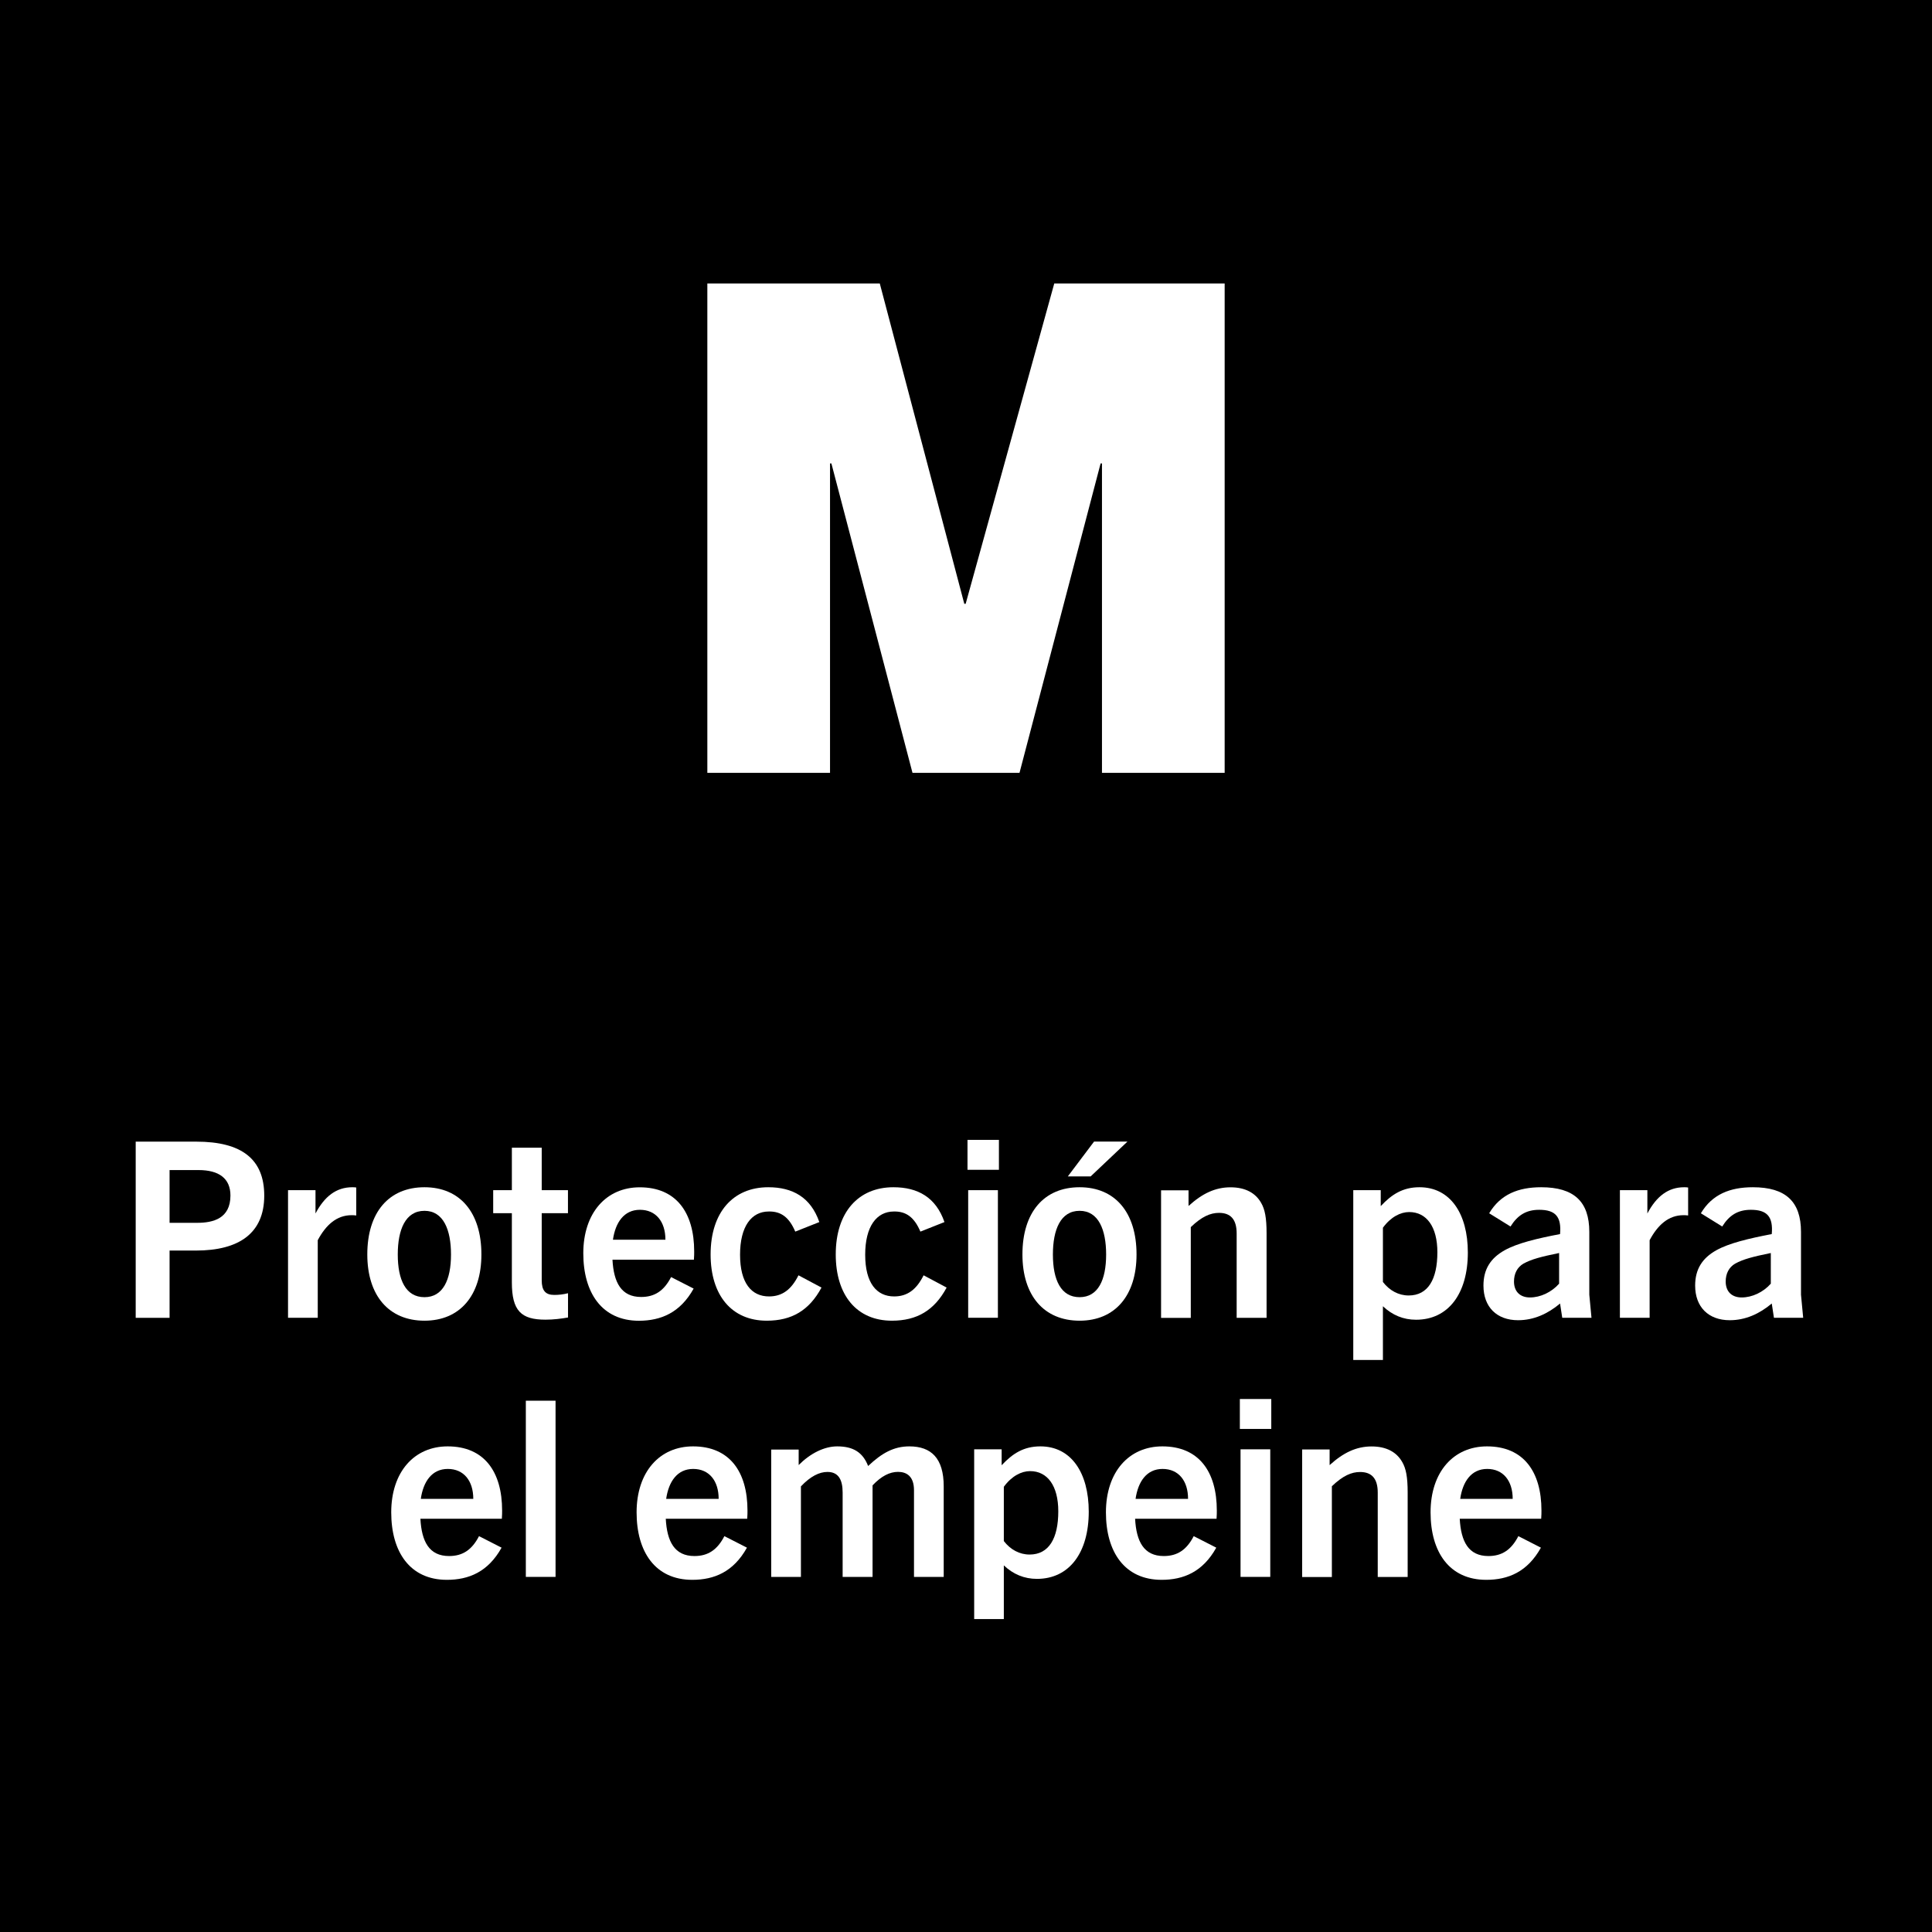 <?xml version="1.0" encoding="utf-8"?>
<!-- Generator: Adobe Illustrator 27.4.0, SVG Export Plug-In . SVG Version: 6.00 Build 0)  -->
<svg version="1.2" baseProfile="tiny" id="Layer_1" xmlns="http://www.w3.org/2000/svg" xmlns:xlink="http://www.w3.org/1999/xlink"
	 x="0px" y="0px" width="283.46px" height="283.46px" viewBox="0 0 283.46 283.46" overflow="visible" xml:space="preserve">
<rect width="283.46" height="283.46"/>
<polygon fill="#FFFFFF" points="179.68,113.39 179.68,41.59 154.68,41.59 141.68,88.59 141.48,88.59 129.08,41.59 103.78,41.59 
	103.78,113.39 121.78,113.39 121.78,67.99 121.98,67.99 133.88,113.39 149.58,113.39 161.48,67.99 161.68,67.99 161.68,113.39 "/>
<path fill="#FFFFFF" d="M24.88,179.41v-7.74h4.25c2.99,0,4.68,1.22,4.68,3.74c0,3.38-2.56,4-4.86,4H24.88z M24.88,193.34v-9.86h3.85
	c6.37,0,10.04-2.56,10.04-8.06c0-5.33-3.28-7.92-9.97-7.92h-8.89v25.85H24.88z"/>
<path fill="#FFFFFF" d="M46.62,193.34v-11.38c1.19-2.23,2.77-3.67,4.97-3.67c0.14,0,0.36,0,0.68,0.04v-4.1
	c-0.25-0.04-0.36-0.04-0.58-0.04c-2.34,0-4.07,1.33-5.4,3.85v-3.42h-4.03v18.72H46.62z"/>
<path fill="#FFFFFF" d="M62.28,190.32c-2.74,0-3.92-2.52-3.92-6.26c0-3.64,1.12-6.41,3.92-6.41c2.77,0,3.89,2.77,3.89,6.41
	C66.17,187.8,64.98,190.32,62.28,190.32z M62.28,193.77c5.18,0,8.35-3.67,8.35-9.72c0-6.19-3.17-9.86-8.35-9.86
	c-5.22,0-8.39,3.67-8.39,9.86C53.89,190.1,57.06,193.77,62.28,193.77z"/>
<path fill="#FFFFFF" d="M83.34,189.74c-0.72,0.18-1.37,0.25-2.02,0.25c-1.3,0-1.84-0.65-1.84-2.16V178h3.85v-3.38h-3.85v-6.23H75.1
	v6.23h-2.74V178h2.74v10.15c0,4.18,1.37,5.47,4.93,5.47c1.19,0,2.27-0.14,3.31-0.32V189.74z"/>
<path fill="#FFFFFF" d="M93.89,177.5c2.34,0,3.74,1.73,3.74,4.39h-7.7C90.29,179.37,91.55,177.5,93.89,177.5z M101.77,189.06
	l-3.31-1.69c-1.04,2.02-2.41,2.92-4.39,2.92c-2.92,0-4.03-2.12-4.21-5.47h11.95c0.04-0.54,0.04-0.9,0.04-1.19
	c0-5.76-2.66-9.43-7.99-9.43c-4.9,0-8.28,3.74-8.28,9.68c0,5.8,2.74,9.9,8.17,9.9C96.95,193.77,99.79,192.62,101.77,189.06z"/>
<path fill="#FFFFFF" d="M117.15,187.11c-1.04,2.09-2.38,3.1-4.32,3.1c-2.56,0-4.25-1.94-4.25-6.12c0-4.14,1.66-6.34,4.21-6.34
	c1.84-0.04,3.02,0.9,3.89,2.95l3.53-1.4c-1.26-3.64-3.92-5.11-7.49-5.11c-5.15,0-8.46,3.67-8.46,9.86c0,6.01,3.1,9.72,8.24,9.72
	c3.67,0,6.23-1.51,8.03-4.86L117.15,187.11z"/>
<path fill="#FFFFFF" d="M135.51,187.11c-1.04,2.09-2.38,3.1-4.32,3.1c-2.56,0-4.25-1.94-4.25-6.12c0-4.14,1.66-6.34,4.21-6.34
	c1.84-0.04,3.02,0.9,3.89,2.95l3.53-1.4c-1.26-3.64-3.92-5.11-7.49-5.11c-5.15,0-8.46,3.67-8.46,9.86c0,6.01,3.1,9.72,8.24,9.72
	c3.67,0,6.23-1.51,8.03-4.86L135.51,187.11z"/>
<path fill="#FFFFFF" d="M146.41,193.34v-18.72h-4.36v18.72H146.41z M146.56,171.63v-4.39h-4.61v4.39H146.56z"/>
<path fill="#FFFFFF" d="M158.4,190.32c-2.74,0-3.92-2.52-3.92-6.26c0-3.64,1.12-6.41,3.92-6.41c2.77,0,3.89,2.77,3.89,6.41
	C162.29,187.8,161.1,190.32,158.4,190.32z M158.4,193.77c5.18,0,8.35-3.67,8.35-9.72c0-6.19-3.17-9.86-8.35-9.86
	c-5.22,0-8.39,3.67-8.39,9.86C150.01,190.1,153.18,193.77,158.4,193.77z M160.02,172.6l5.4-5.11h-4.9l-3.85,5.11H160.02z"/>
<path fill="#FFFFFF" d="M185.83,193.34v-12.38c0-2.3-0.25-3.53-0.79-4.46c-0.83-1.48-2.34-2.3-4.5-2.3c-2.23,0-4.14,0.9-6.16,2.74
	v-2.3h-4.03v18.72h4.36v-13.32c1.62-1.55,2.88-2.09,4.14-2.09c1.69,0,2.59,0.94,2.59,3.02v12.38H185.83z"/>
<path fill="#FFFFFF" d="M202.9,180.13c1.15-1.58,2.59-2.3,3.85-2.3c2.56,0,4.14,2.16,4.14,5.9c0,3.96-1.37,6.34-4.21,6.34
	c-1.48,0-2.81-0.72-3.78-1.98V180.13z M202.9,199.53v-7.88c1.37,1.3,2.99,1.98,4.86,1.98c4.75,0,7.6-3.85,7.6-9.86
	c0-5.72-2.59-9.58-7.09-9.58c-2.45,0-4.07,1.04-5.69,2.77v-2.34h-4.03v24.91H202.9z"/>
<path fill="#FFFFFF" d="M228.75,188.34c-1.12,1.26-2.74,2.02-4.28,2.02c-1.44,0-2.34-0.86-2.34-2.34c0-1.15,0.47-2.09,1.4-2.63
	c1.19-0.65,2.59-1.01,5.22-1.55V188.34z M233.5,193.34l-0.32-3.38v-9.22c0-4.43-2.23-6.55-7.06-6.55c-3.35,0-5.98,1.04-7.63,3.82
	l3.13,1.94c1.04-1.66,2.3-2.45,4.21-2.45c2.41,0,3.28,1.04,3.06,3.56c-3.38,0.65-6.26,1.33-8.14,2.38c-2.05,1.15-3.1,2.77-3.1,5.18
	c0,3.13,1.94,5.08,5.08,5.08c2.3,0,4.36-0.94,6.16-2.45l0.32,2.09H233.5z"/>
<path fill="#FFFFFF" d="M242.03,193.34v-11.38c1.19-2.23,2.77-3.67,4.97-3.67c0.14,0,0.36,0,0.68,0.04v-4.1
	c-0.25-0.04-0.36-0.04-0.58-0.04c-2.34,0-4.07,1.33-5.4,3.85v-3.42h-4.03v18.72H242.03z"/>
<path fill="#FFFFFF" d="M259.81,188.34c-1.12,1.26-2.74,2.02-4.28,2.02c-1.44,0-2.34-0.86-2.34-2.34c0-1.15,0.47-2.09,1.4-2.63
	c1.19-0.65,2.59-1.01,5.22-1.55V188.34z M264.56,193.34l-0.32-3.38v-9.22c0-4.43-2.23-6.55-7.06-6.55c-3.35,0-5.98,1.04-7.63,3.82
	l3.13,1.94c1.04-1.66,2.3-2.45,4.21-2.45c2.41,0,3.28,1.04,3.06,3.56c-3.38,0.65-6.26,1.33-8.14,2.38c-2.05,1.15-3.1,2.77-3.1,5.18
	c0,3.13,1.94,5.08,5.08,5.08c2.3,0,4.36-0.94,6.16-2.45l0.32,2.09H264.56z"/>
<path fill="#FFFFFF" d="M65.7,215.52c2.34,0,3.74,1.73,3.74,4.39h-7.7C62.1,217.39,63.36,215.52,65.7,215.52z M73.59,227.07
	l-3.31-1.69c-1.04,2.02-2.41,2.92-4.39,2.92c-2.92,0-4.03-2.12-4.21-5.47h11.95c0.04-0.54,0.04-0.9,0.04-1.19
	c0-5.76-2.66-9.43-7.99-9.43c-4.9,0-8.28,3.74-8.28,9.68c0,5.8,2.74,9.9,8.17,9.9C68.76,231.79,71.61,230.64,73.59,227.07z"/>
<rect x="77.15" y="205.51" fill="#FFFFFF" width="4.36" height="25.85"/>
<path fill="#FFFFFF" d="M101.7,215.52c2.34,0,3.74,1.73,3.74,4.39h-7.7C98.1,217.39,99.36,215.52,101.7,215.52z M109.59,227.07
	l-3.31-1.69c-1.04,2.02-2.41,2.92-4.39,2.92c-2.92,0-4.03-2.12-4.21-5.47h11.95c0.04-0.54,0.04-0.9,0.04-1.19
	c0-5.76-2.66-9.43-7.99-9.43c-4.9,0-8.28,3.74-8.28,9.68c0,5.8,2.74,9.9,8.17,9.9C104.76,231.79,107.61,230.64,109.59,227.07z"/>
<path fill="#FFFFFF" d="M138.46,231.36v-13.28c0-4.14-1.84-5.87-5.04-5.87c-2.27,0-4.03,0.97-6.05,2.88
	c-0.79-2.02-2.2-2.88-4.54-2.88c-1.91,0-3.96,1.04-5.65,2.74v-2.27h-4.03v18.68h4.36v-13.28c1.4-1.48,2.7-2.12,3.89-2.12
	c1.62,0,2.23,1.15,2.23,3.02v12.38h4.39v-13.43c1.3-1.37,2.52-1.98,3.74-1.98s2.34,0.61,2.34,2.7v12.71H138.46z"/>
<path fill="#FFFFFF" d="M147.28,218.14c1.15-1.58,2.59-2.3,3.85-2.3c2.56,0,4.14,2.16,4.14,5.9c0,3.96-1.37,6.34-4.21,6.34
	c-1.48,0-2.81-0.72-3.78-1.98V218.14z M147.28,237.55v-7.88c1.37,1.3,2.99,1.98,4.86,1.98c4.75,0,7.6-3.85,7.6-9.86
	c0-5.72-2.59-9.58-7.09-9.58c-2.45,0-4.07,1.04-5.69,2.77v-2.34h-4.03v24.91H147.28z"/>
<path fill="#FFFFFF" d="M170.57,215.52c2.34,0,3.74,1.73,3.74,4.39h-7.7C166.97,217.39,168.23,215.52,170.57,215.52z M178.45,227.07
	l-3.31-1.69c-1.04,2.02-2.41,2.92-4.39,2.92c-2.92,0-4.03-2.12-4.21-5.47h11.95c0.04-0.54,0.04-0.9,0.04-1.19
	c0-5.76-2.66-9.43-7.99-9.43c-4.9,0-8.28,3.74-8.28,9.68c0,5.8,2.74,9.9,8.17,9.9C173.63,231.79,176.47,230.64,178.45,227.07z"/>
<path fill="#FFFFFF" d="M186.37,231.36v-18.72h-4.36v18.72H186.37z M186.52,209.65v-4.39h-4.61v4.39H186.52z"/>
<path fill="#FFFFFF" d="M206.53,231.36v-12.38c0-2.3-0.25-3.53-0.79-4.46c-0.83-1.48-2.34-2.3-4.5-2.3c-2.23,0-4.14,0.9-6.16,2.74
	v-2.3h-4.03v18.72h4.36v-13.32c1.62-1.55,2.88-2.09,4.14-2.09c1.69,0,2.59,0.94,2.59,3.02v12.38H206.53z"/>
<path fill="#FFFFFF" d="M218.2,215.52c2.34,0,3.74,1.73,3.74,4.39h-7.7C214.6,217.39,215.86,215.52,218.2,215.52z M226.08,227.07
	l-3.31-1.69c-1.04,2.02-2.41,2.92-4.39,2.92c-2.92,0-4.03-2.12-4.21-5.47h11.95c0.04-0.54,0.04-0.9,0.04-1.19
	c0-5.76-2.66-9.43-7.99-9.43c-4.9,0-8.28,3.74-8.28,9.68c0,5.8,2.74,9.9,8.17,9.9C221.26,231.79,224.1,230.64,226.08,227.07z"/>
</svg>
